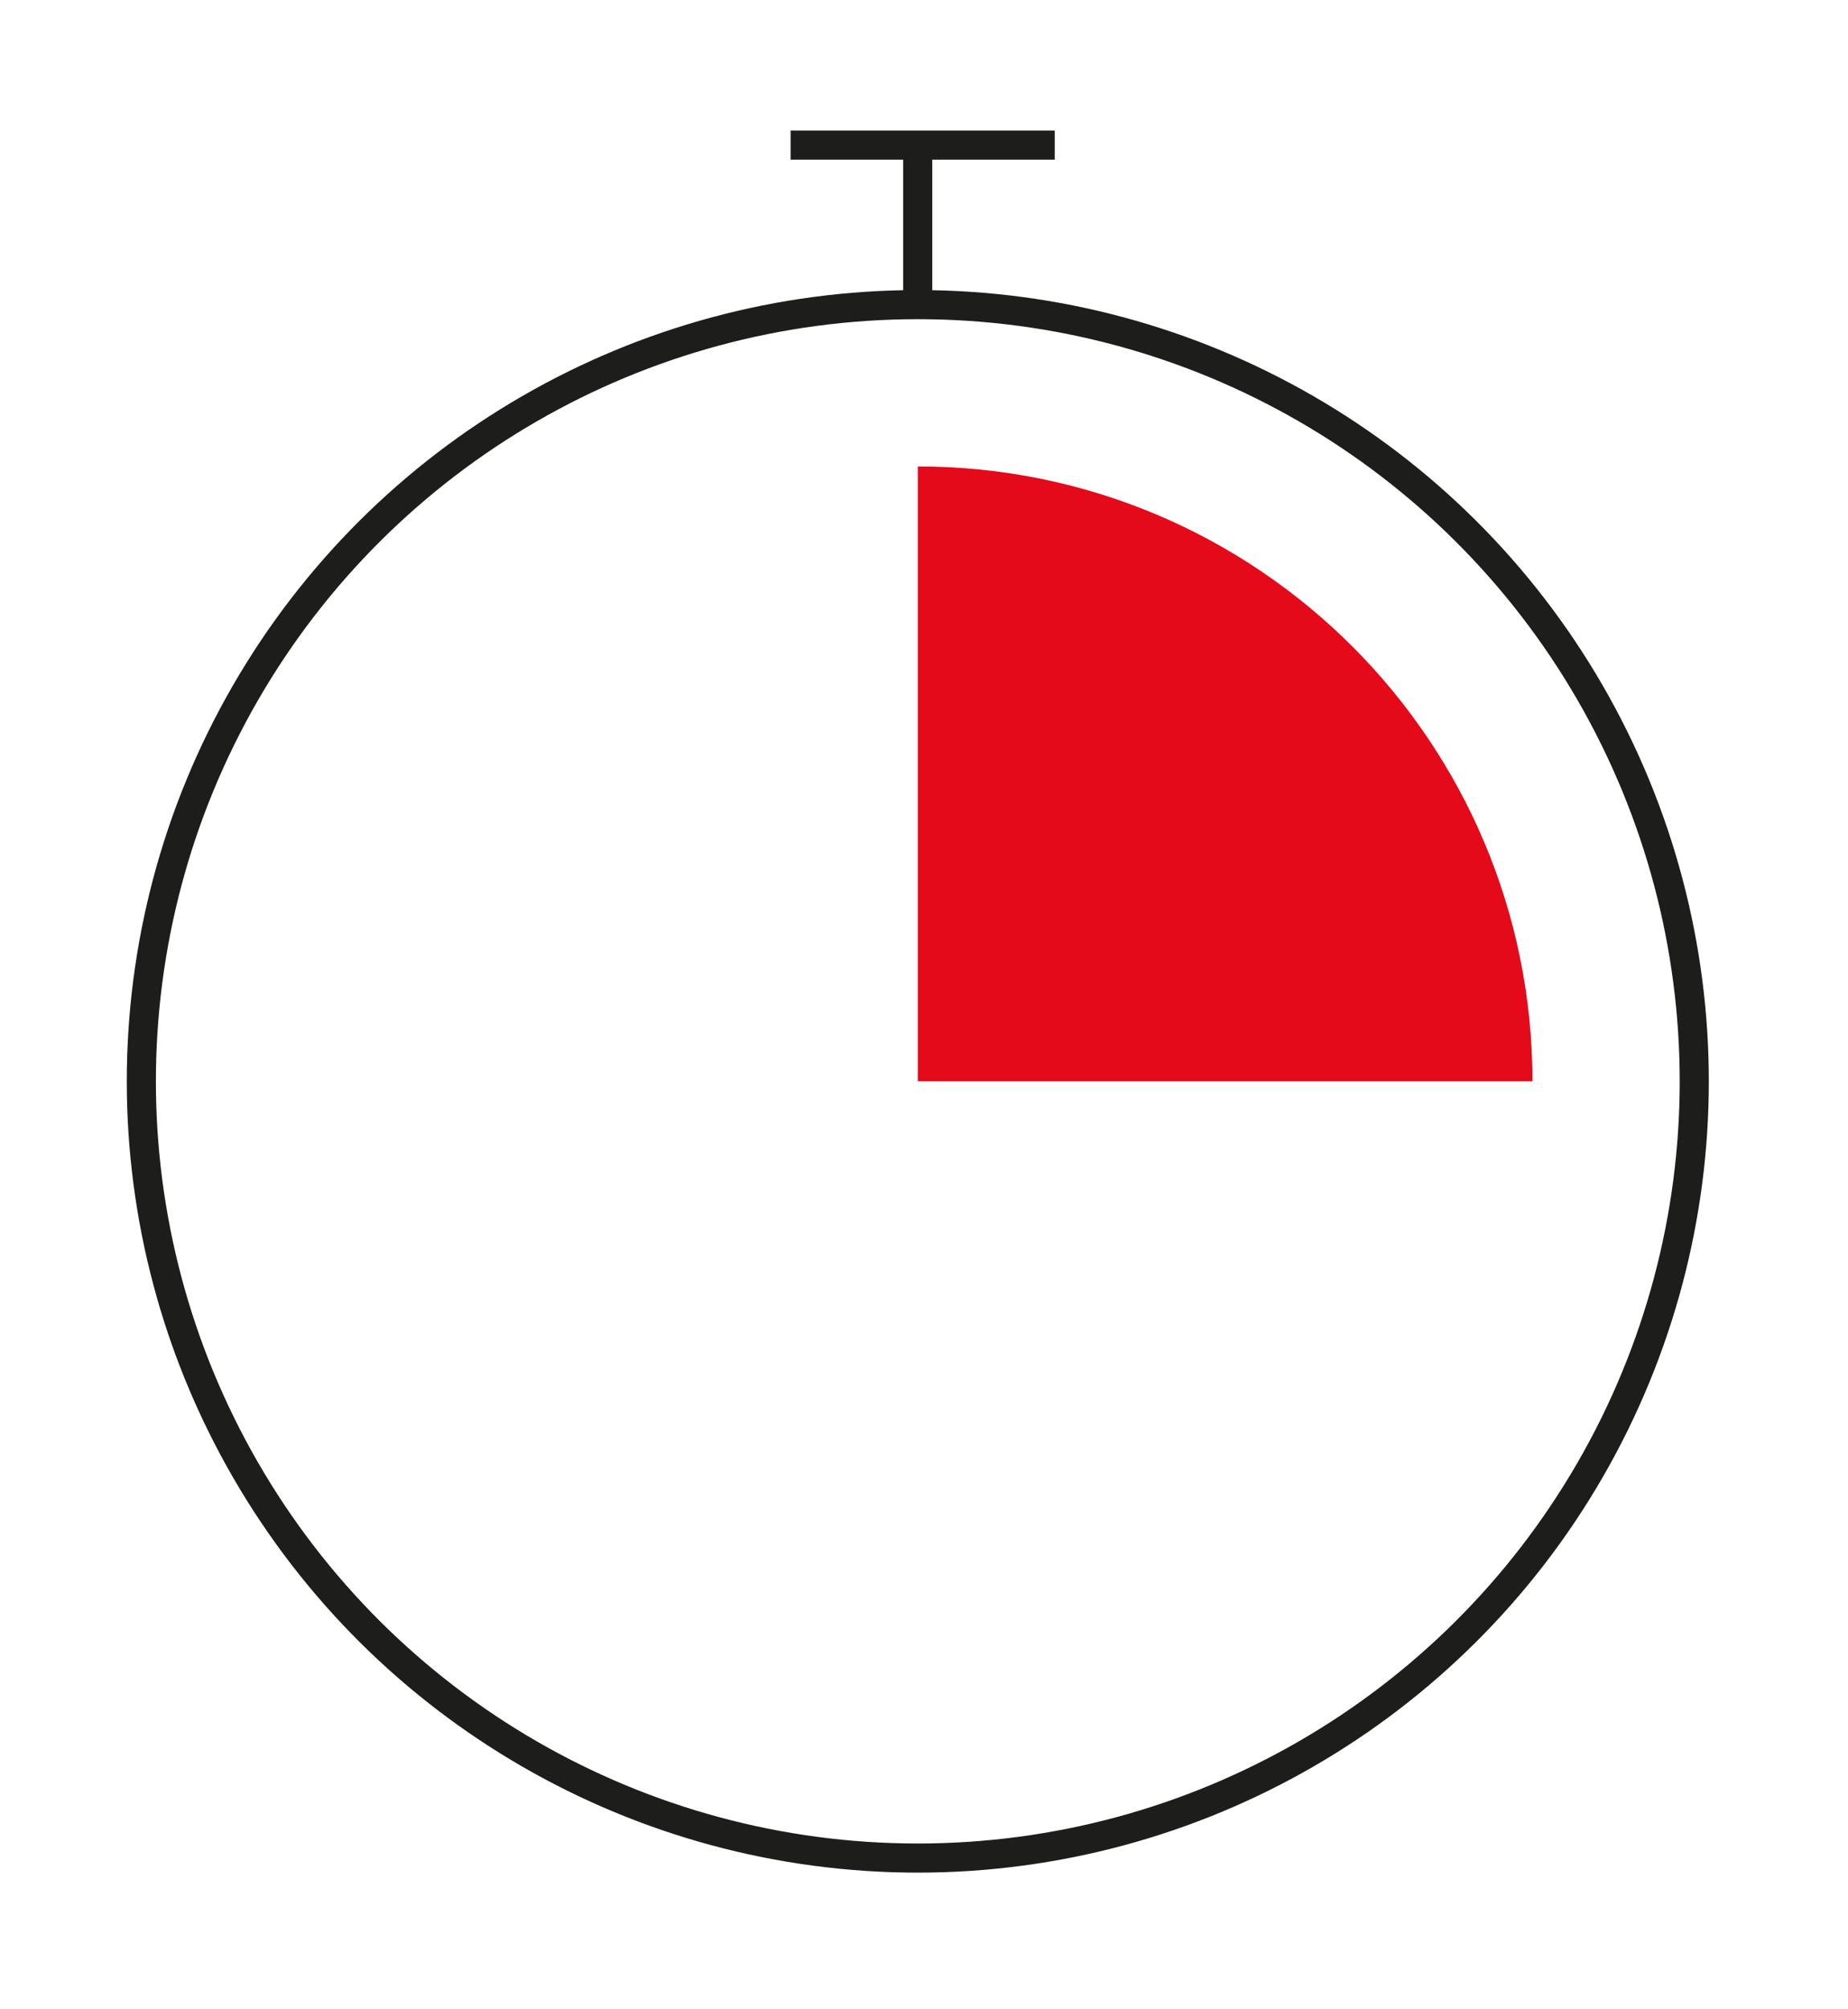 <?xml version="1.0" encoding="UTF-8" standalone="no"?>
<!DOCTYPE svg PUBLIC "-//W3C//DTD SVG 1.1//EN" "http://www.w3.org/Graphics/SVG/1.1/DTD/svg11.dtd">
<svg width="100%" height="100%" viewBox="0 0 529 575" version="1.1" xmlns="http://www.w3.org/2000/svg" xmlns:xlink="http://www.w3.org/1999/xlink" xml:space="preserve" xmlns:serif="http://www.serif.com/" style="fill-rule:evenodd;clip-rule:evenodd;stroke-miterlimit:10;">
    <g transform="matrix(1,0,0,1,-35324.1,-9637.76)">
        <g transform="matrix(8.333,0,0,8.333,0,0)">
            <g transform="matrix(0,1,1,0,4270.59,1167.04)">
                <ellipse cx="26.673" cy="-0" rx="26.674" ry="26.673" style="fill:none;stroke:rgb(29,29,27);stroke-width:1px;"/>
            </g>
        </g>
        <g transform="matrix(8.333,0,0,8.333,0,0)">
            <g transform="matrix(0,1,1,0,4273.33,1164.3)">
                <path d="M-2.743,-2.743L2.743,-2.743" style="fill:none;fill-rule:nonzero;stroke:rgb(29,29,27);stroke-width:1px;"/>
            </g>
        </g>
        <g transform="matrix(8.333,0,0,8.333,0,0)">
            <g transform="matrix(1,0,0,1,4266.22,1161.56)">
                <path d="M0,0L9.073,0" style="fill:none;fill-rule:nonzero;stroke:rgb(29,29,27);stroke-width:1px;"/>
            </g>
        </g>
        <g transform="matrix(8.333,0,0,8.333,0,0)">
            <g transform="matrix(1,0,0,1,4270.59,1193.71)">
                <path d="M0,-21.114L0,0L21.114,0C21.114,-11.661 11.661,-21.114 0,-21.114" style="fill:rgb(228,10,25);fill-rule:nonzero;"/>
            </g>
        </g>
    </g>
</svg>

